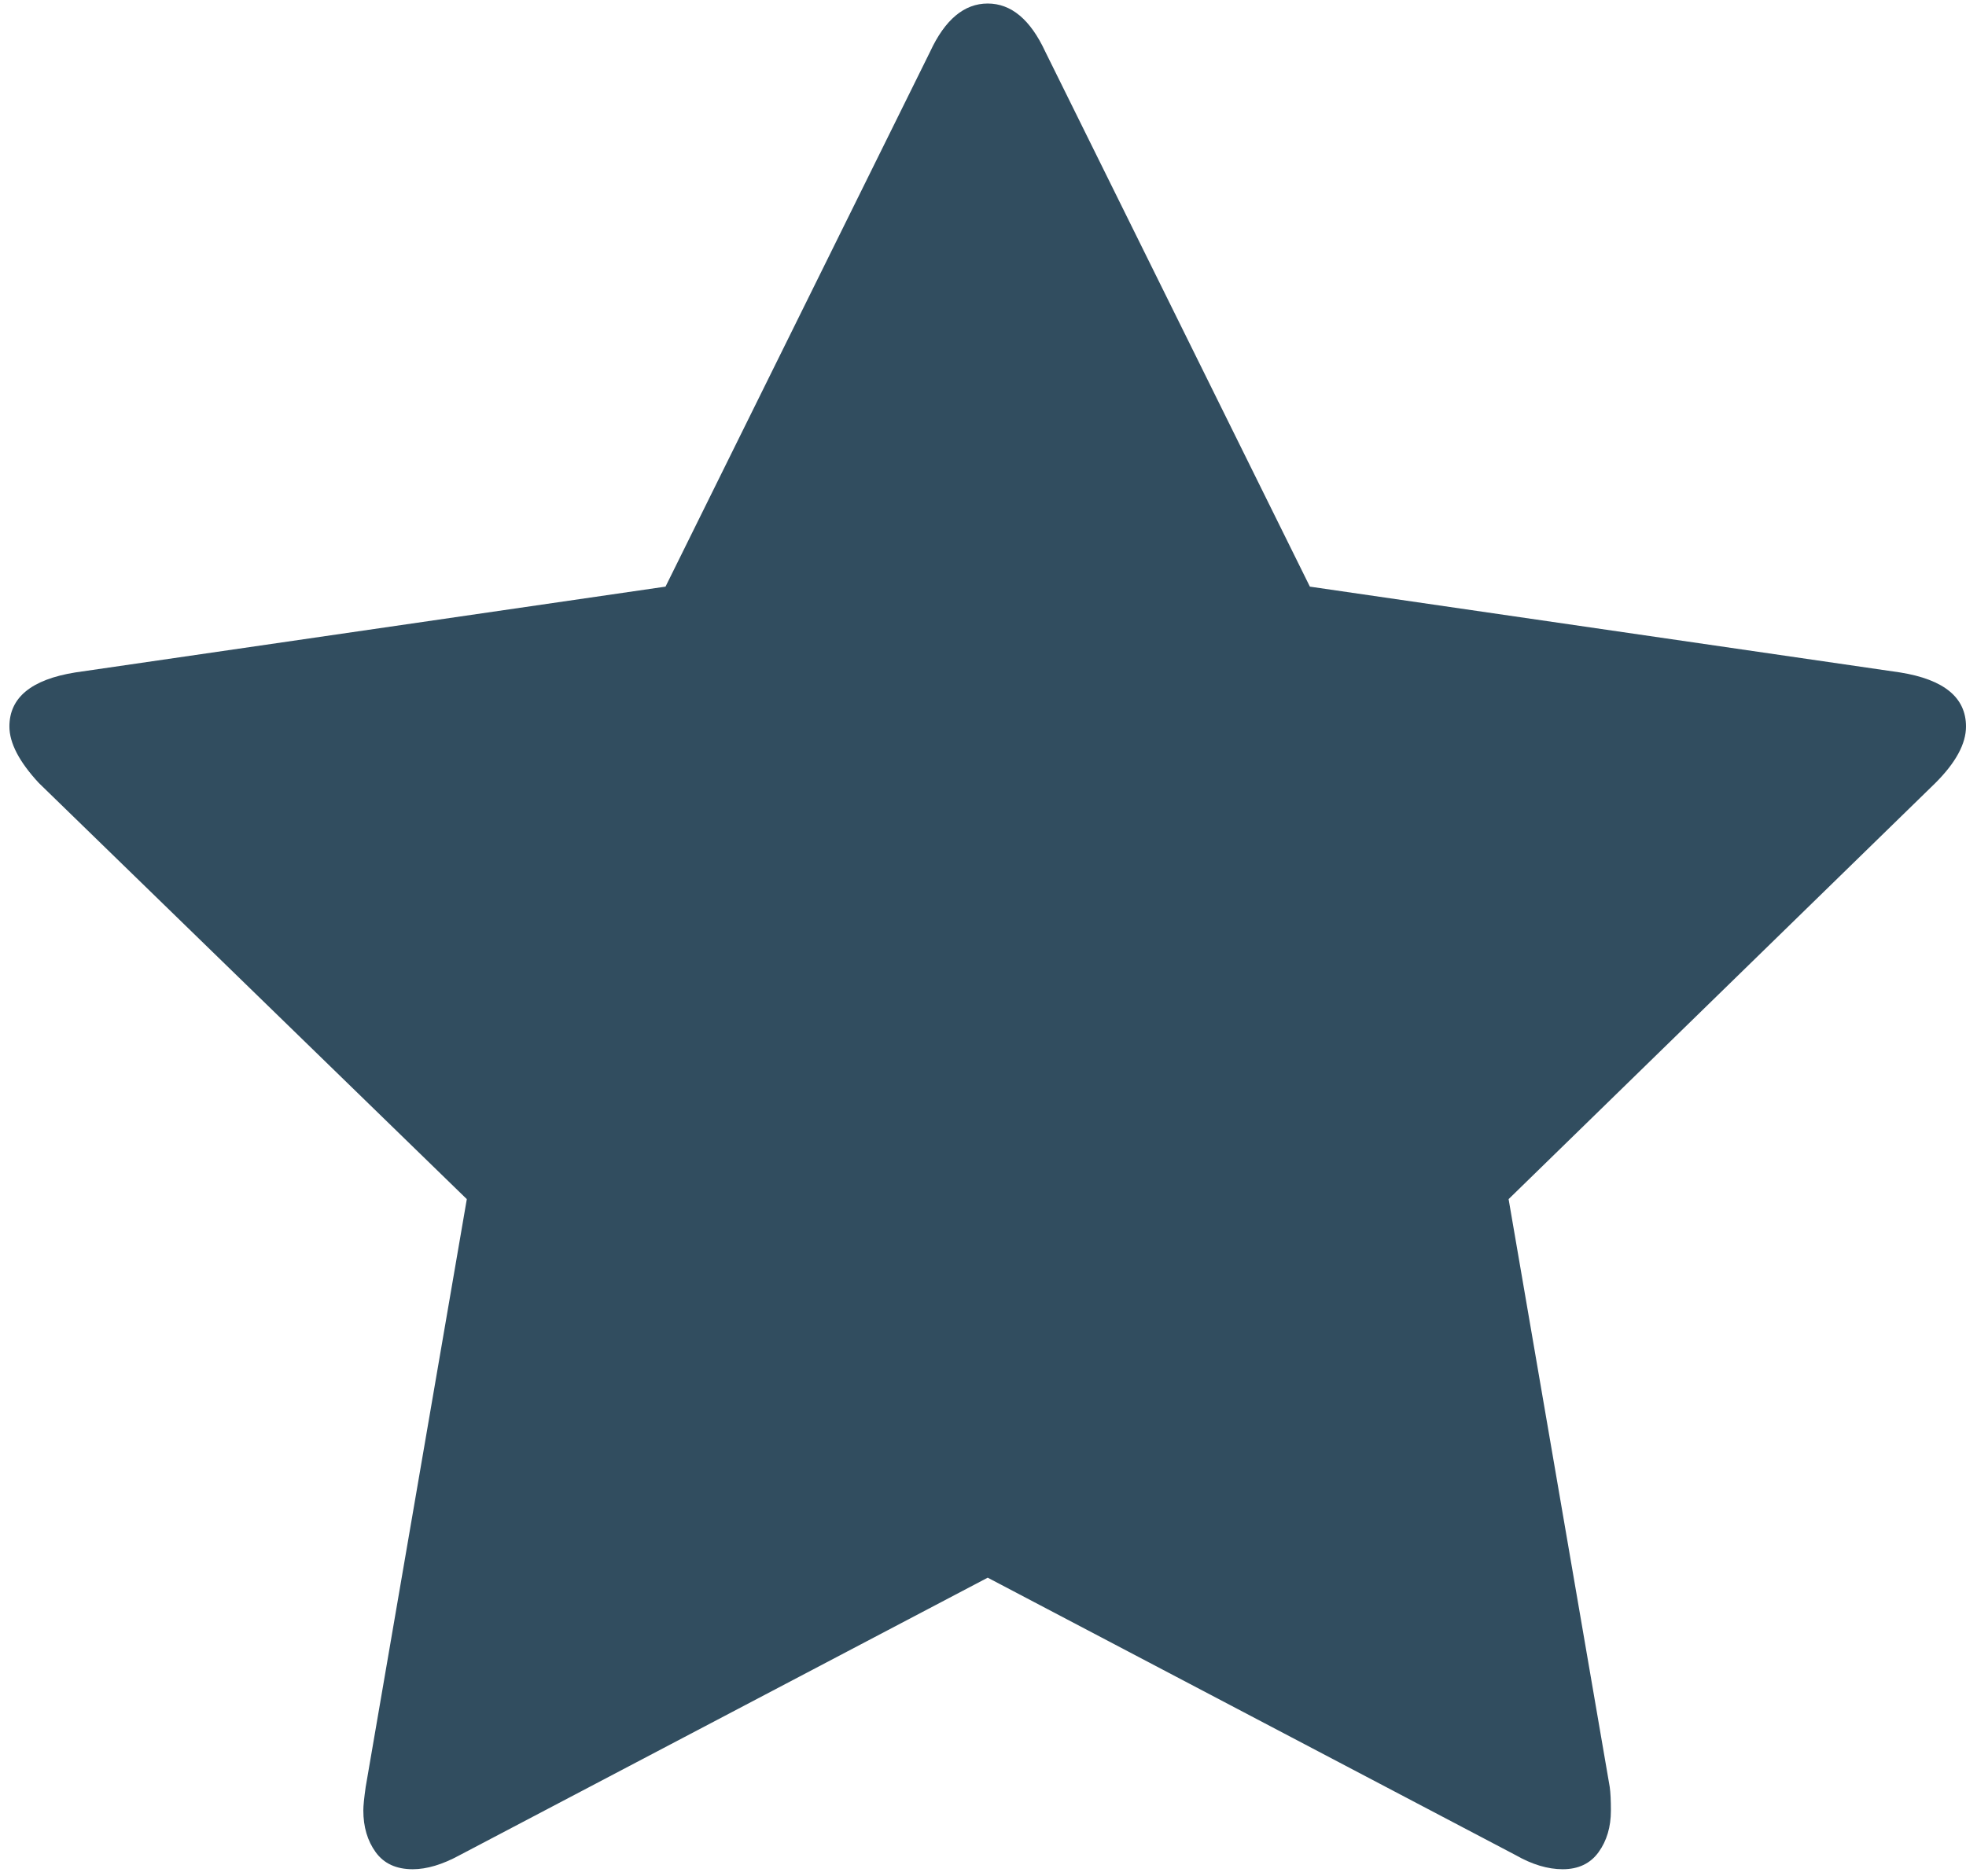 <?xml version="1.0" encoding="utf-8"?>
<!-- Generator: Adobe Illustrator 16.0.0, SVG Export Plug-In . SVG Version: 6.00 Build 0)  -->
<!DOCTYPE svg PUBLIC "-//W3C//DTD SVG 1.1//EN" "http://www.w3.org/Graphics/SVG/1.1/DTD/svg11.dtd">
<svg version="1.1" id="Layer_1" xmlns="http://www.w3.org/2000/svg" xmlns:xlink="http://www.w3.org/1999/xlink" x="0px" y="0px"
	 width="1672px" height="1596px" viewBox="0 0 1672 1596" enable-background="new 0 0 1672 1596" xml:space="preserve">
<path fill="#314D5F" d="M1672,618c0,14.667-8.667,30.667-26,48l-363,354l86,500c0.667,4.667,1,11.333,1,20
	c0,14-3.5,25.833-10.5,35.5s-17.167,14.5-30.5,14.5c-12.667,0-26-4-40-12l-449-236l-449,236c-14.667,8-28,12-40,12
	c-14,0-24.5-4.833-31.5-14.5S309,1554,309,1540c0-4,0.667-10.667,2-20l86-500L33,666c-16.667-18-25-34-25-48
	c0-24.667,18.667-40,56-46l502-73L791,44c12.667-27.333,29-41,49-41s36.333,13.667,49,41l225,455l502,73
	C1653.333,578,1672,593.333,1672,618z"/>
</svg>
